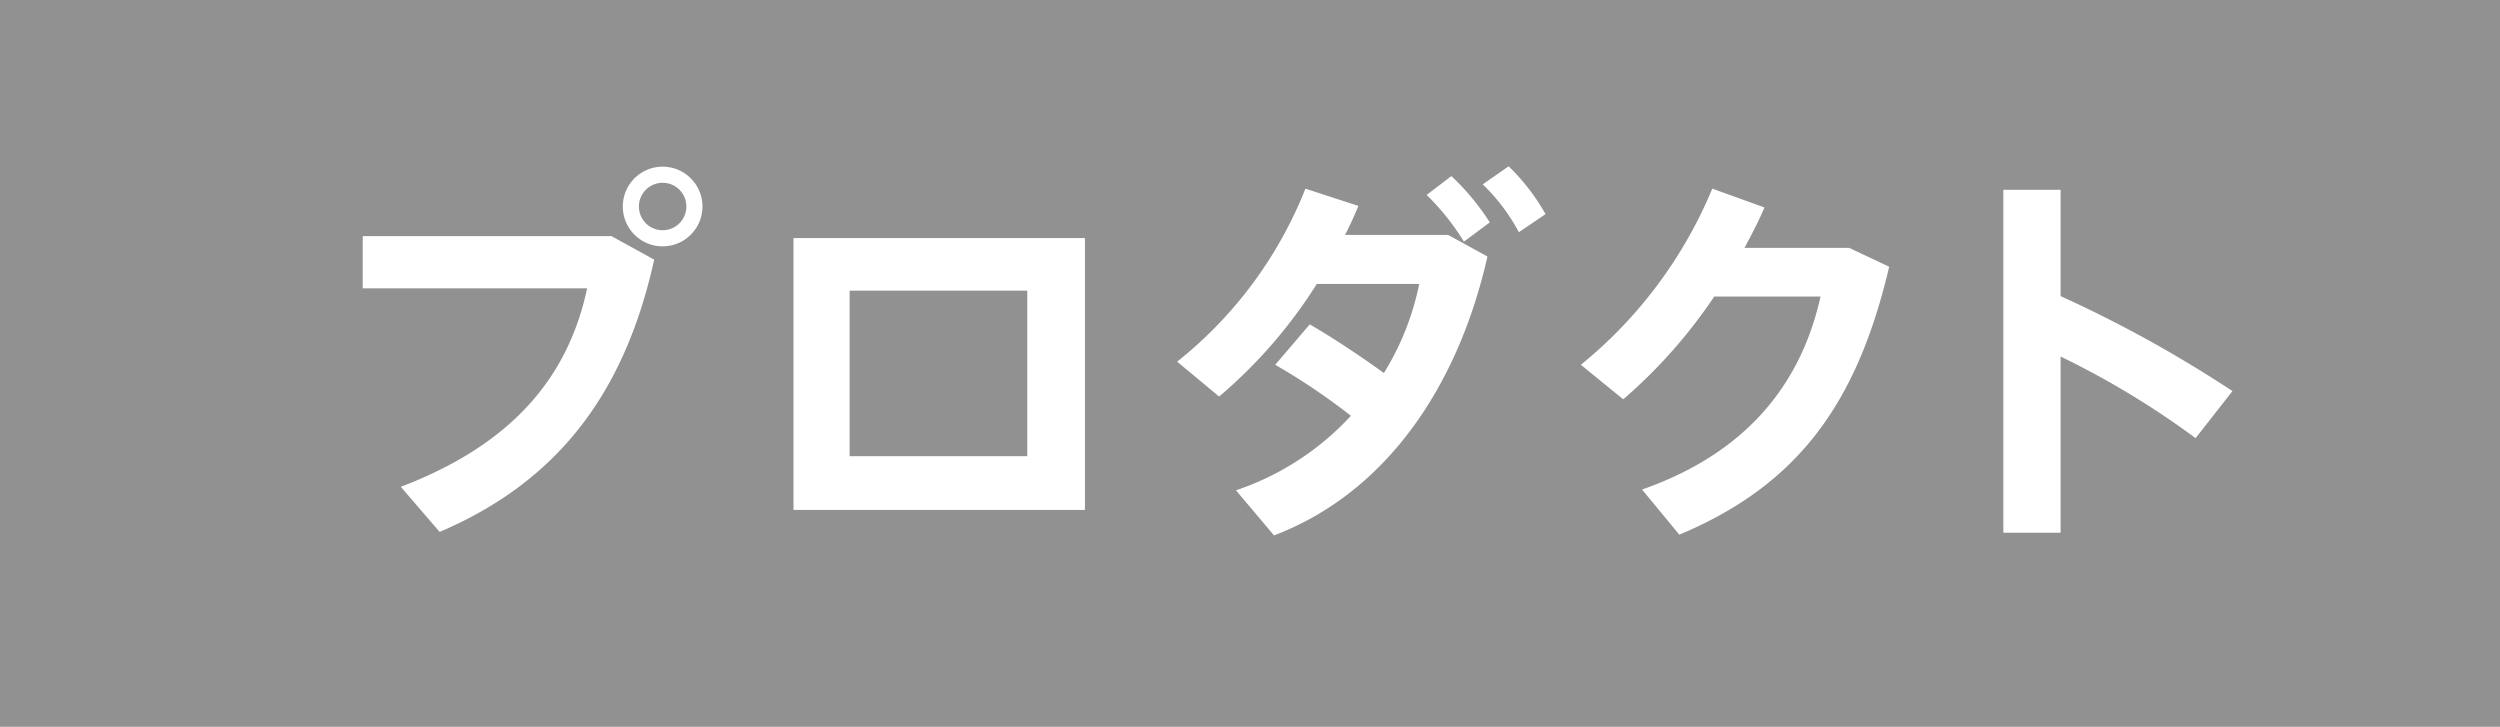 <svg xmlns="http://www.w3.org/2000/svg" width="133.827" height="38.907" viewBox="0 0 133.827 38.907"><title>6</title><g id="ba7bb555-d2fc-4971-90cc-3c8e6723fb79" data-name="レイヤー 2"><g id="b2333c8d-89a2-4cd4-9f82-5492bd0bb33e" data-name="レイヤー 1"><rect width="133.827" height="38.907" fill="#919191"/><path d="M32.732,12.64,35.02,13.9c-1.554,7.014-5.039,11.823-11.486,14.574l-2.079-2.415c6.006-2.289,8.967-5.901,9.975-10.626H19.417V12.64Zm4.871-1.575a2.132,2.132,0,1,1,0-.021Zm-3.401,0a1.27,1.27,0,1,0,0-.021Z" fill="#fff"/><path d="M58.078,12.744V27.297H42.476V12.744ZM54.991,24.42V15.559H45.479V24.42Z" fill="#fff"/><path d="M70.112,17.364c1.239.714,2.751,1.722,3.969,2.604a14.512,14.512,0,0,0,1.891-4.768H70.489a26.108,26.108,0,0,1-5.229,6.027L63.014,19.36a22.341,22.341,0,0,0,6.867-9.261l2.835.924c-.21.504-.441,1.029-.715,1.554h5.524l2.1,1.155C78.05,20.683,74.206,26.373,68.2,28.662l-2.037-2.415a14.773,14.773,0,0,0,6.153-3.989,34.359,34.359,0,0,0-4.053-2.73Zm7.581-7.938A12.908,12.908,0,0,1,79.75,11.905l-1.386,1.029a12.855,12.855,0,0,0-1.995-2.499Zm3.066-.525a11.277,11.277,0,0,1,1.974,2.562l-1.428.967a10.148,10.148,0,0,0-1.933-2.562Z" fill="#fff"/><path d="M98.987,13.27l2.142,1.008c-1.722,7.35-4.914,11.697-11.234,14.343L87.9,26.205c6.006-2.1,8.61-6.09,9.555-10.332h-5.69a27.424,27.424,0,0,1-4.872,5.502l-2.268-1.848a23.996,23.996,0,0,0,7.035-9.429l2.793,1.008c-.294.693-.672,1.428-1.071,2.163Z" fill="#fff"/><path d="M119.505,20.935l-1.974,2.52a45.213,45.213,0,0,0-7.225-4.368v9.43h-3.065V10.161h3.065v5.691A67.129,67.129,0,0,1,119.505,20.935Z" fill="#fff"/></g></g></svg>